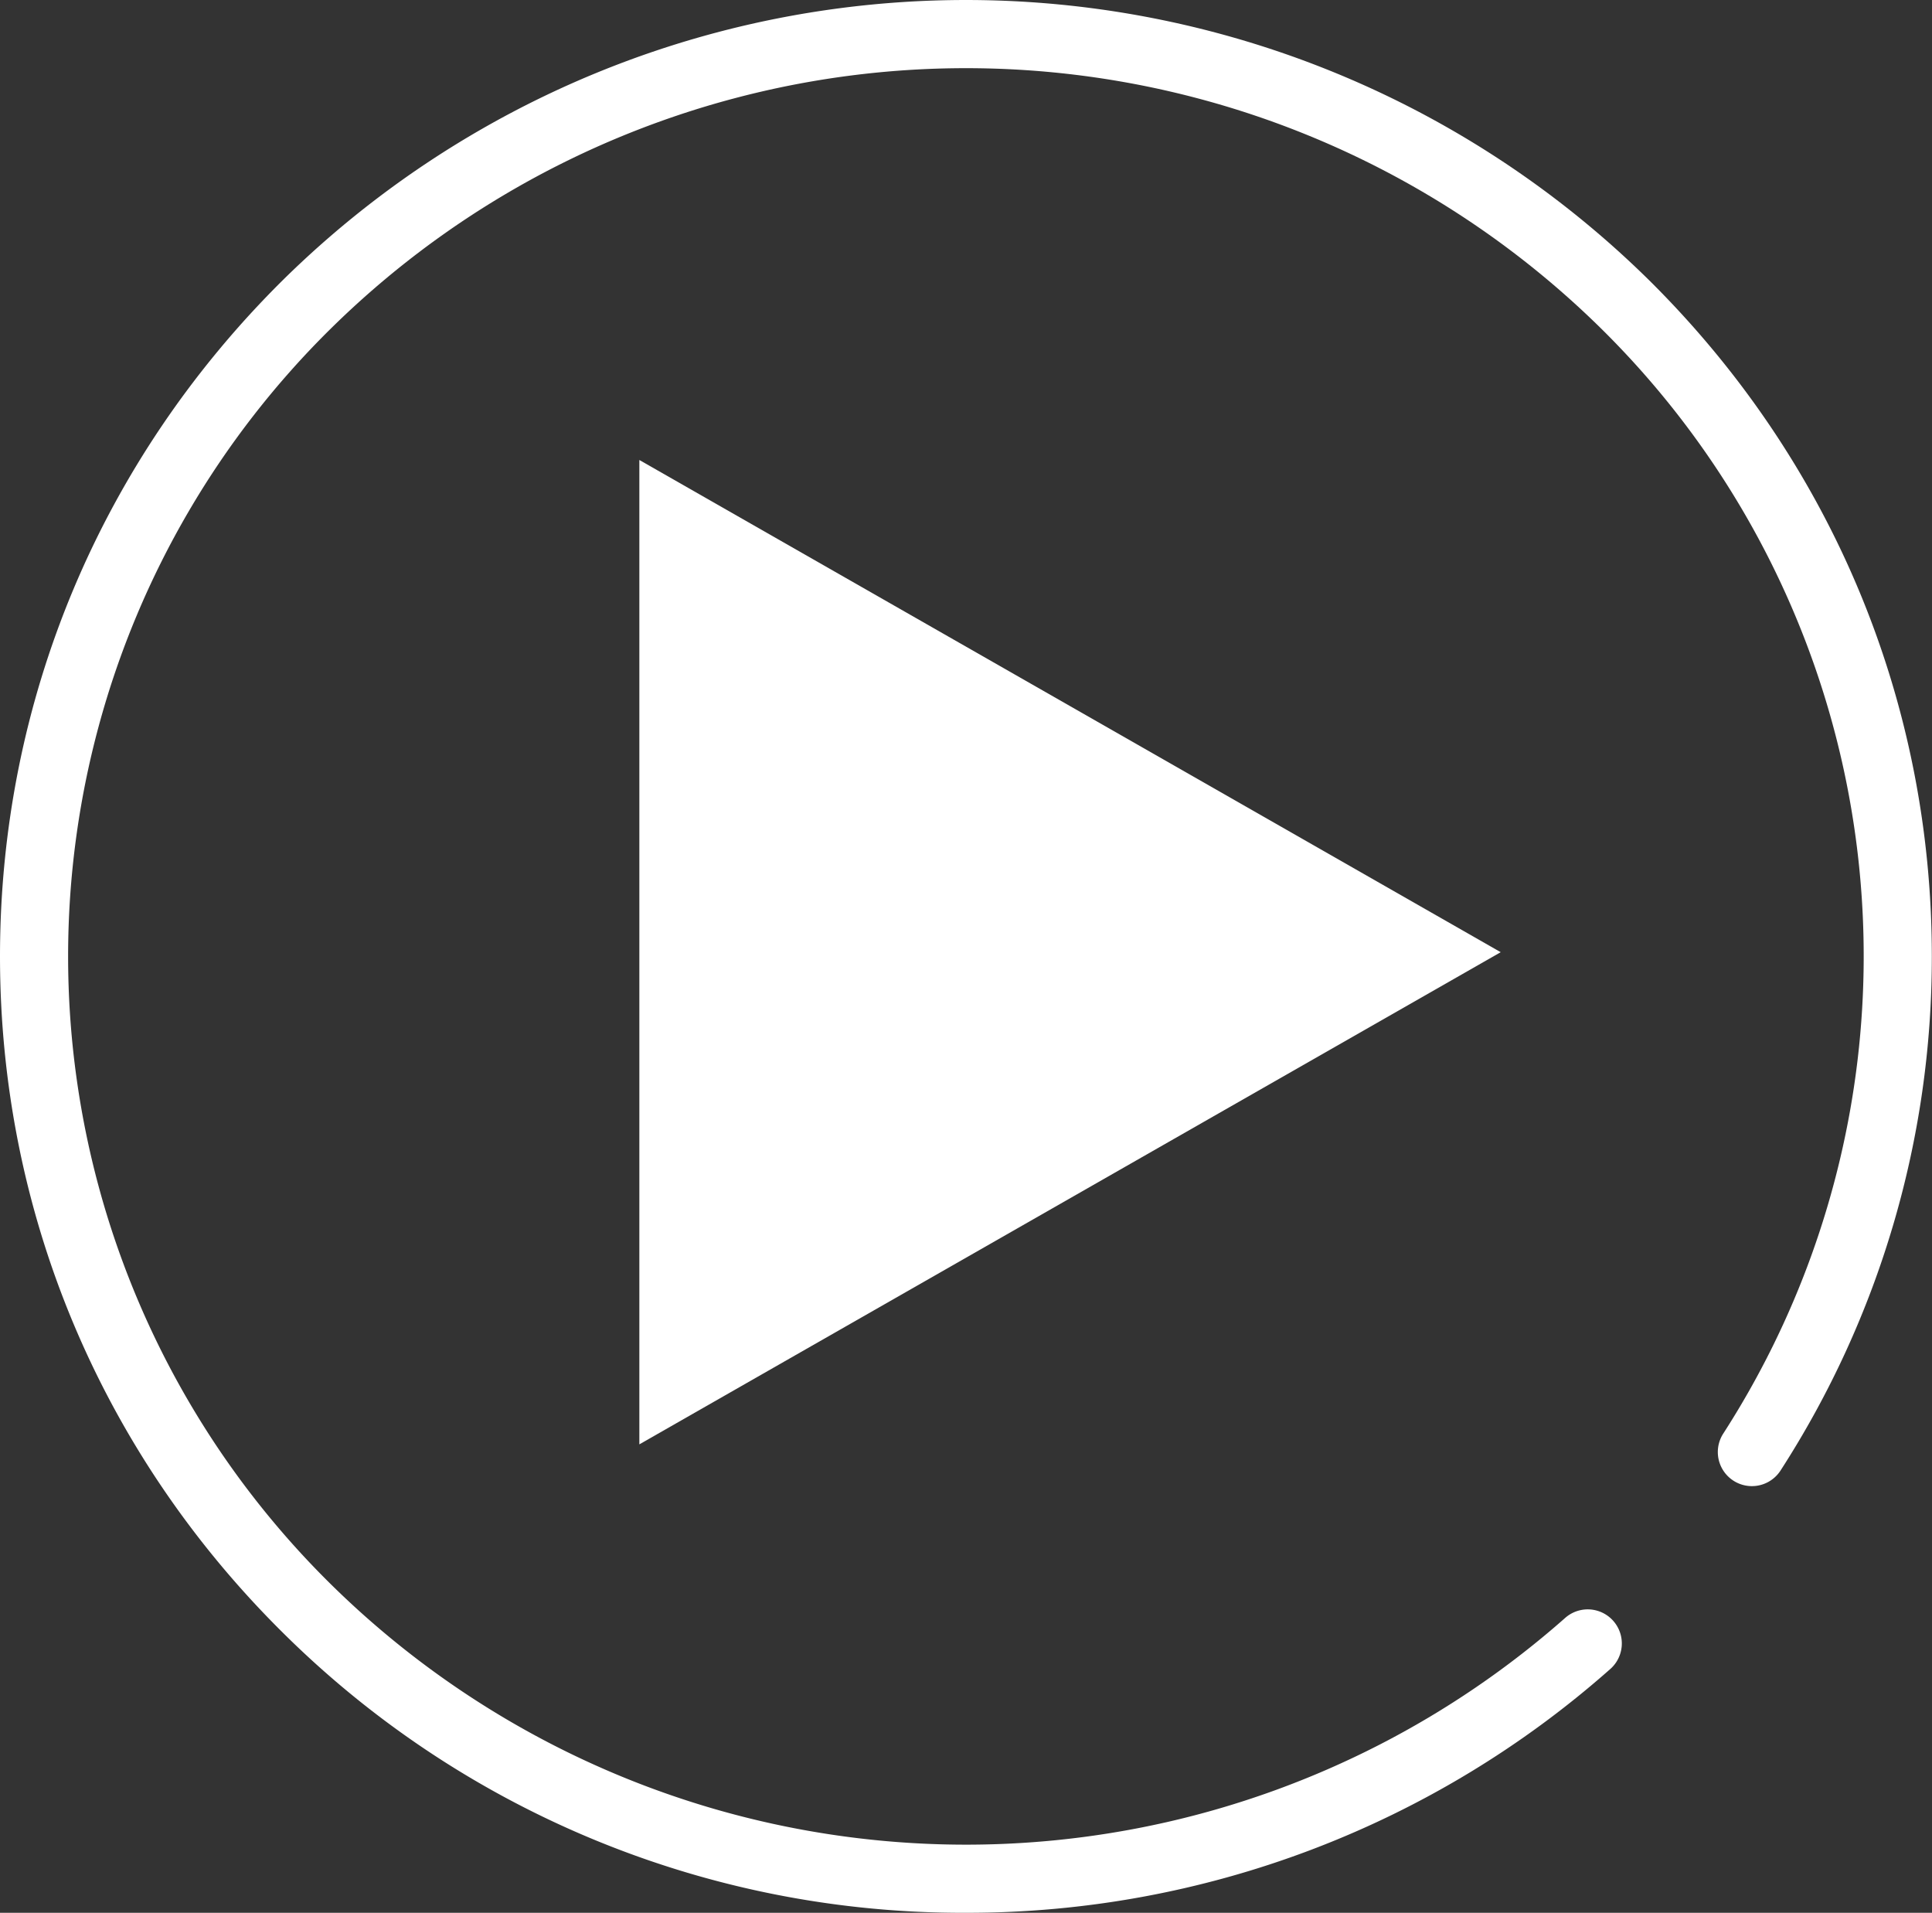 <svg id="Layer_1" data-name="Layer 1" xmlns="http://www.w3.org/2000/svg" viewBox="0 0 477.93 473.1">
  <rect x="0" y="0" width="477.93" height="473.1" fill="#333333" stroke="none"/>
  <defs>
    <style>
      .cls-1 {
        fill: #fff;
      }
    </style>
  </defs>
  <title>video-play-white</title>
  <g>
    <path class="cls-1" d="M239,473.1A238.63,238.63,0,0,1,70,403.85C24.87,359.17,0,299.75,0,236.55S24.87,113.93,70,69.25a240.71,240.71,0,0,1,337.89,0c45.15,44.68,70,104.1,70,167.3a234,234,0,0,1-37.48,127.24,8.43,8.43,0,0,1-14.16-9.15A218,218,0,0,0,396.05,81.23a223.86,223.86,0,0,0-314.17,0,218,218,0,0,0,0,310.64,223.87,223.87,0,0,0,305.36,8.25,8.43,8.43,0,0,1,11.19,12.61A239.94,239.94,0,0,1,239,473.1Z"/>
    <g>
      <polygon class="cls-1" points="369.73 235.51 158.91 115.06 158.91 355.95 369.73 235.51"/>
      <path class="cls-1" d="M158.16,357.24V113.77L371.24,235.51Zm1.5-240.89V354.66L368.22,235.51Z"/>
    </g>
  </g>
</svg>

